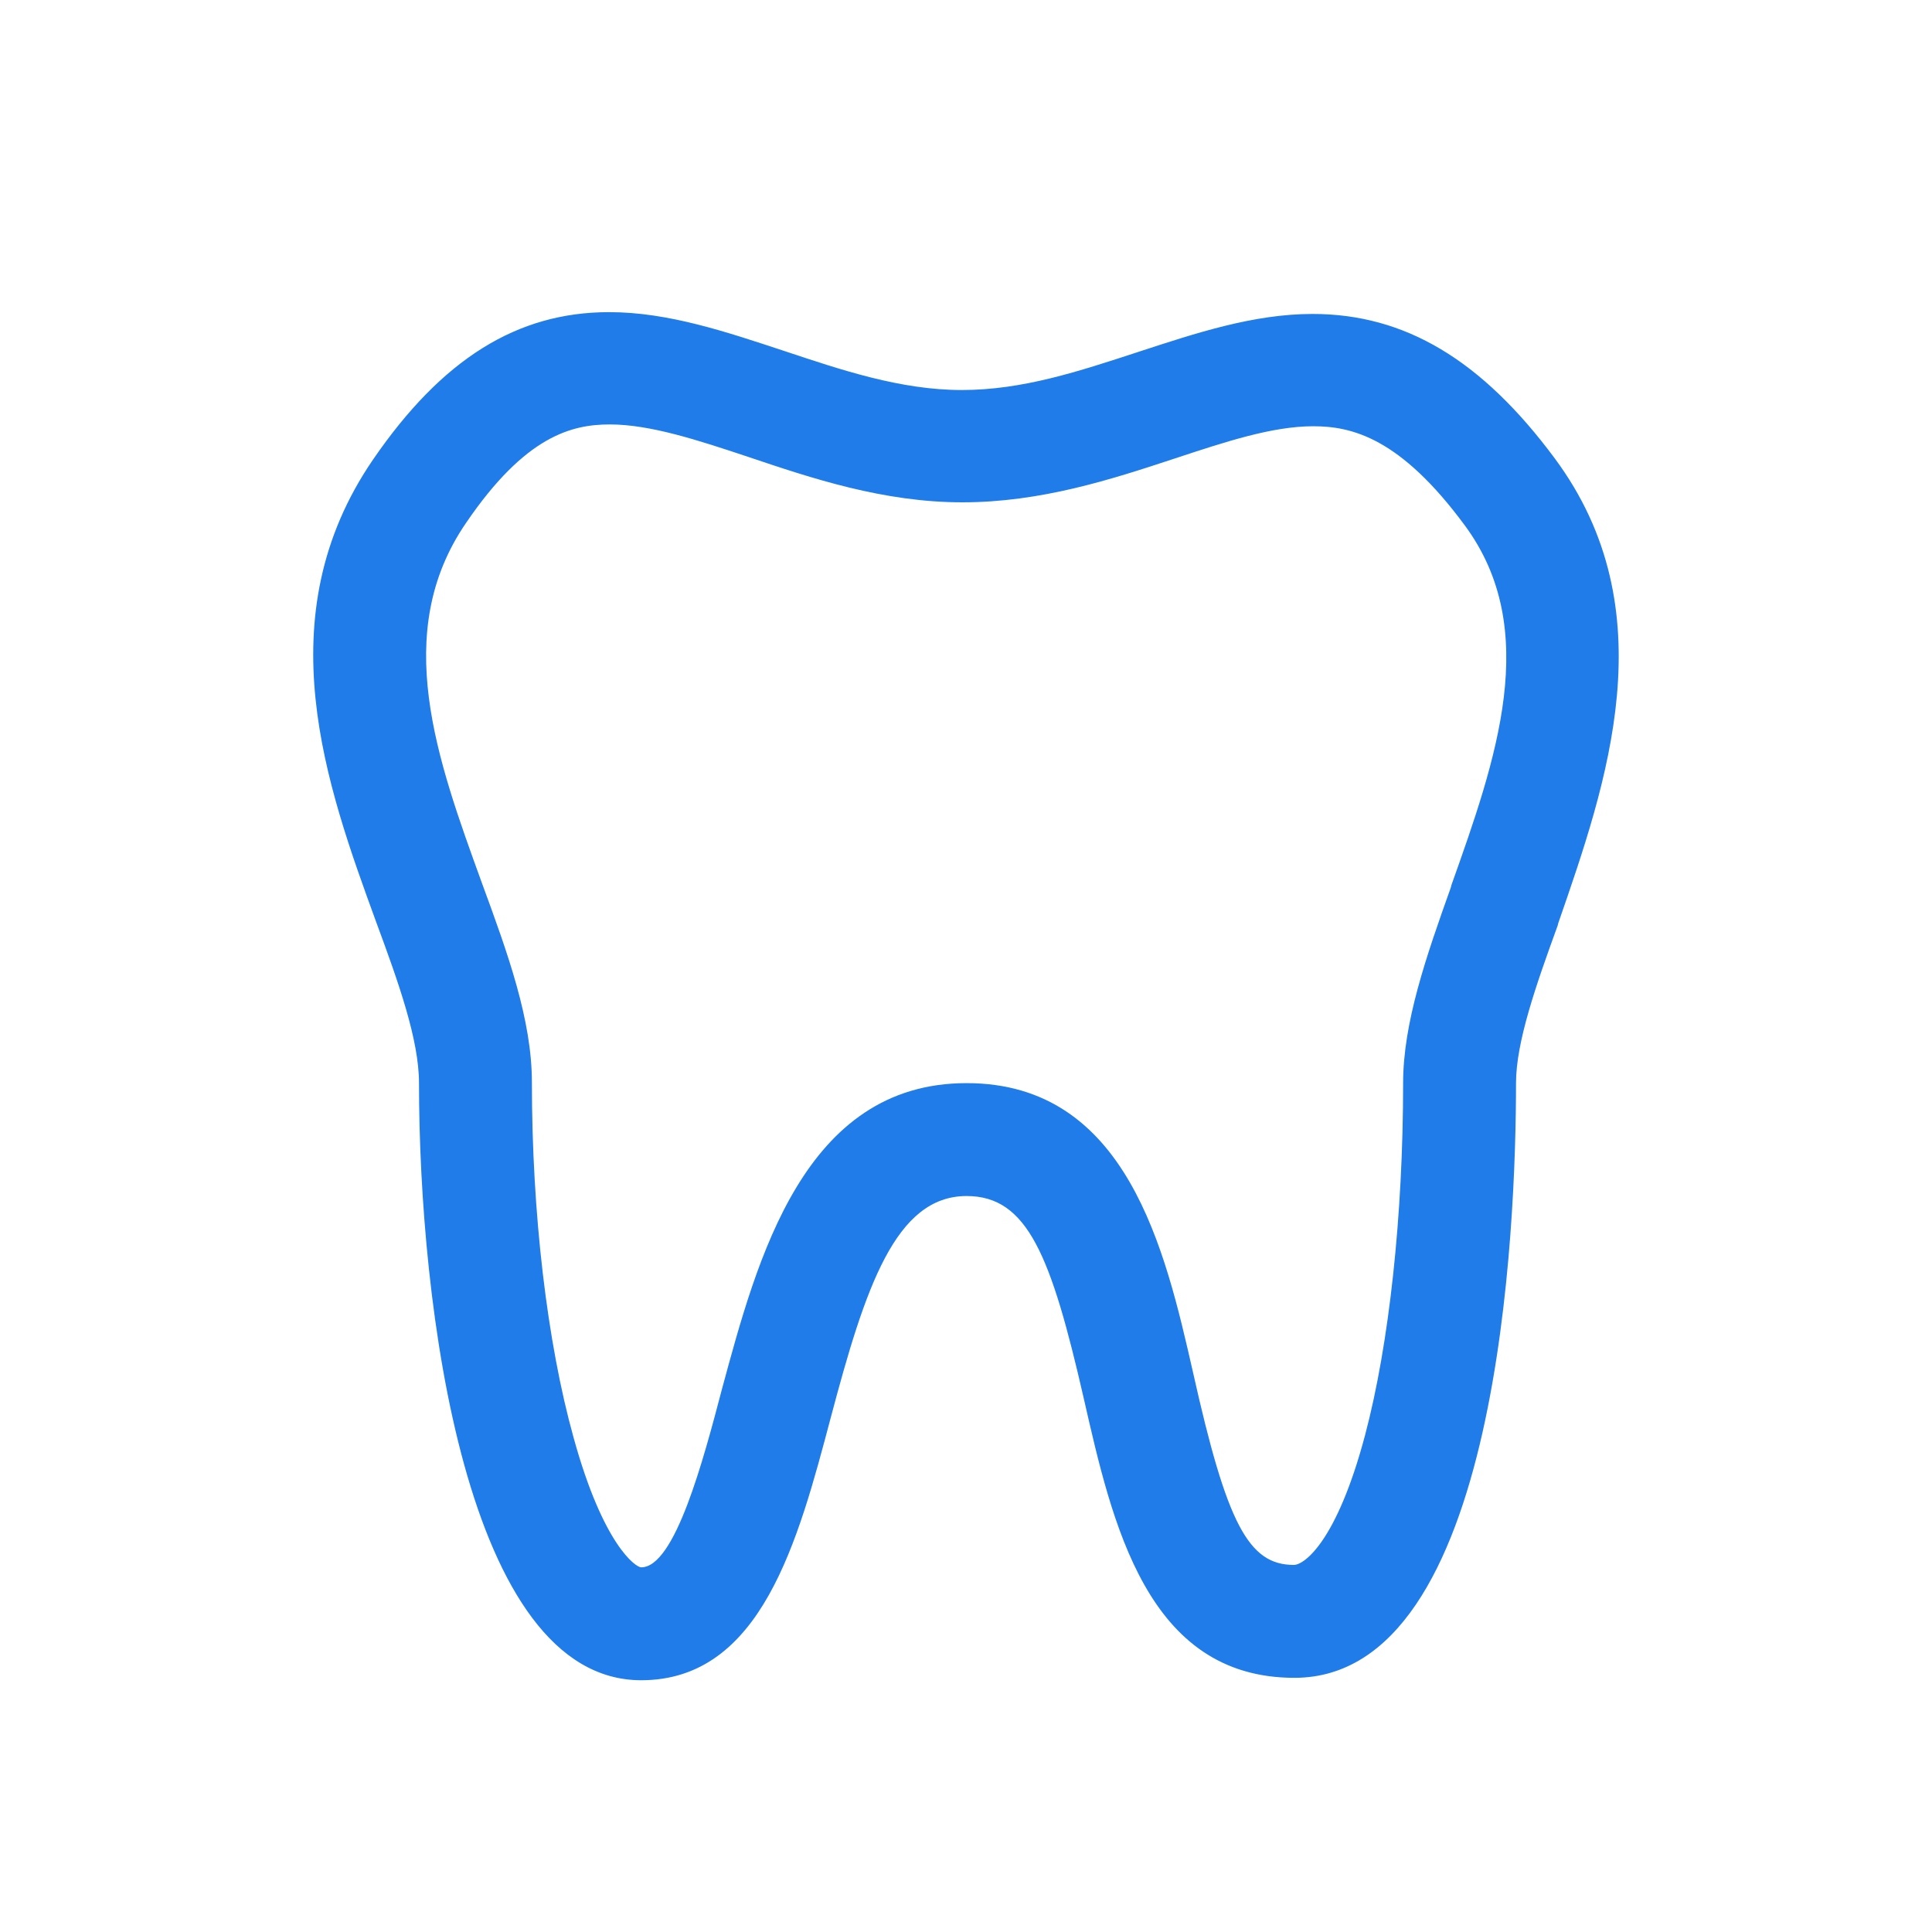 <?xml version="1.0" encoding="UTF-8"?> <svg xmlns="http://www.w3.org/2000/svg" xmlns:xlink="http://www.w3.org/1999/xlink" version="1.1" id="Слой_1" x="0px" y="0px" viewBox="0 0 32 32" style="enable-background:new 0 0 32 32;" xml:space="preserve"> <style type="text/css"> .st0{fill:none;} .st1{fill:#207CE8;} </style> <g> <path class="st0" d="M21.74,7.06c-0.69,0-1.46,0.26-2.28,0.53L19.43,7.6c-1.03,0.34-2.2,0.72-3.5,0.72c-1.31,0-2.49-0.4-3.54-0.75 c-0.84-0.28-1.63-0.54-2.3-0.54c-0.62,0-1.39,0.19-2.38,1.63c-1.25,1.82-0.48,3.93,0.26,5.96c0.43,1.17,0.83,2.27,0.83,3.31 c0,2.16,0.25,4.3,0.69,5.88c0.5,1.77,1.04,2.15,1.12,2.15c0.55,0,1.02-1.78,1.34-2.96c0.57-2.14,1.35-5.06,4.05-5.06 c2.66,0,3.29,2.77,3.75,4.79c0.56,2.5,0.92,3.19,1.67,3.19c0.17,0,0.71-0.39,1.18-2.15c0.4-1.51,0.63-3.64,0.63-5.83 c0-1,0.39-2.09,0.79-3.24l0.01-0.04c0.73-2.08,1.49-4.23,0.21-5.96C23.18,7.25,22.38,7.06,21.74,7.06z"></path> <g> <path class="st0" d="M21.74,7.06c-0.69,0-1.46,0.26-2.28,0.53L19.43,7.6c-1.03,0.34-2.2,0.72-3.5,0.72c-1.31,0-2.49-0.4-3.54-0.75 c-0.84-0.28-1.63-0.54-2.3-0.54c-0.62,0-1.39,0.19-2.38,1.63c-1.25,1.82-0.48,3.93,0.26,5.96c0.43,1.17,0.83,2.27,0.83,3.31 c0,2.16,0.25,4.3,0.69,5.88c0.5,1.77,1.04,2.15,1.12,2.15c0.55,0,1.02-1.78,1.34-2.96c0.57-2.14,1.35-5.06,4.05-5.06 c2.66,0,3.29,2.77,3.75,4.79c0.56,2.5,0.92,3.19,1.67,3.19c0.17,0,0.71-0.39,1.18-2.15c0.4-1.51,0.63-3.64,0.63-5.83 c0-1,0.39-2.09,0.79-3.24l0.01-0.04c0.73-2.08,1.49-4.23,0.21-5.96C23.18,7.25,22.38,7.06,21.74,7.06z"></path> <path class="st1" d="M25.75,7.59c-1.21-1.63-2.48-2.39-4.01-2.39c-0.98,0-1.94,0.32-2.86,0.62l-0.03,0.01 c-0.98,0.32-1.91,0.63-2.92,0.63c-1.01,0-1.99-0.33-2.95-0.65c-0.94-0.31-1.91-0.64-2.89-0.64c-1.53,0-2.77,0.78-3.91,2.44 c-1.79,2.61-0.77,5.41,0.05,7.66c0.37,1,0.71,1.95,0.71,2.67c0,3.67,0.77,9.89,3.68,9.89c1.99,0,2.6-2.31,3.14-4.35 c0.57-2.15,1.07-3.67,2.25-3.67c1.01,0,1.4,0.99,1.94,3.35c0.47,2.06,1.04,4.63,3.49,4.63c3.41,0,3.67-7.54,3.67-9.85 c0-0.68,0.33-1.62,0.69-2.61l0.01-0.04C26.61,12.98,27.62,10.11,25.75,7.59z M24.04,14.66l-0.01,0.04 c-0.41,1.15-0.79,2.24-0.79,3.24c0,2.19-0.23,4.32-0.63,5.83c-0.47,1.77-1.01,2.15-1.18,2.15c-0.75,0-1.11-0.68-1.67-3.19 c-0.46-2.02-1.09-4.79-3.75-4.79c-2.7,0-3.47,2.92-4.05,5.06c-0.31,1.18-0.78,2.96-1.34,2.96c-0.09,0-0.63-0.37-1.12-2.15 c-0.44-1.58-0.69-3.72-0.69-5.88c0-1.04-0.4-2.14-0.83-3.31c-0.74-2.04-1.51-4.14-0.26-5.96c0.98-1.44,1.75-1.63,2.38-1.63 c0.67,0,1.46,0.26,2.3,0.54c1.04,0.35,2.23,0.75,3.54,0.75c1.3,0,2.47-0.38,3.5-0.72l0.03-0.01c0.82-0.27,1.6-0.53,2.28-0.53 c0.64,0,1.44,0.19,2.51,1.64C25.54,10.43,24.78,12.58,24.04,14.66z"></path> </g> </g> </svg> 